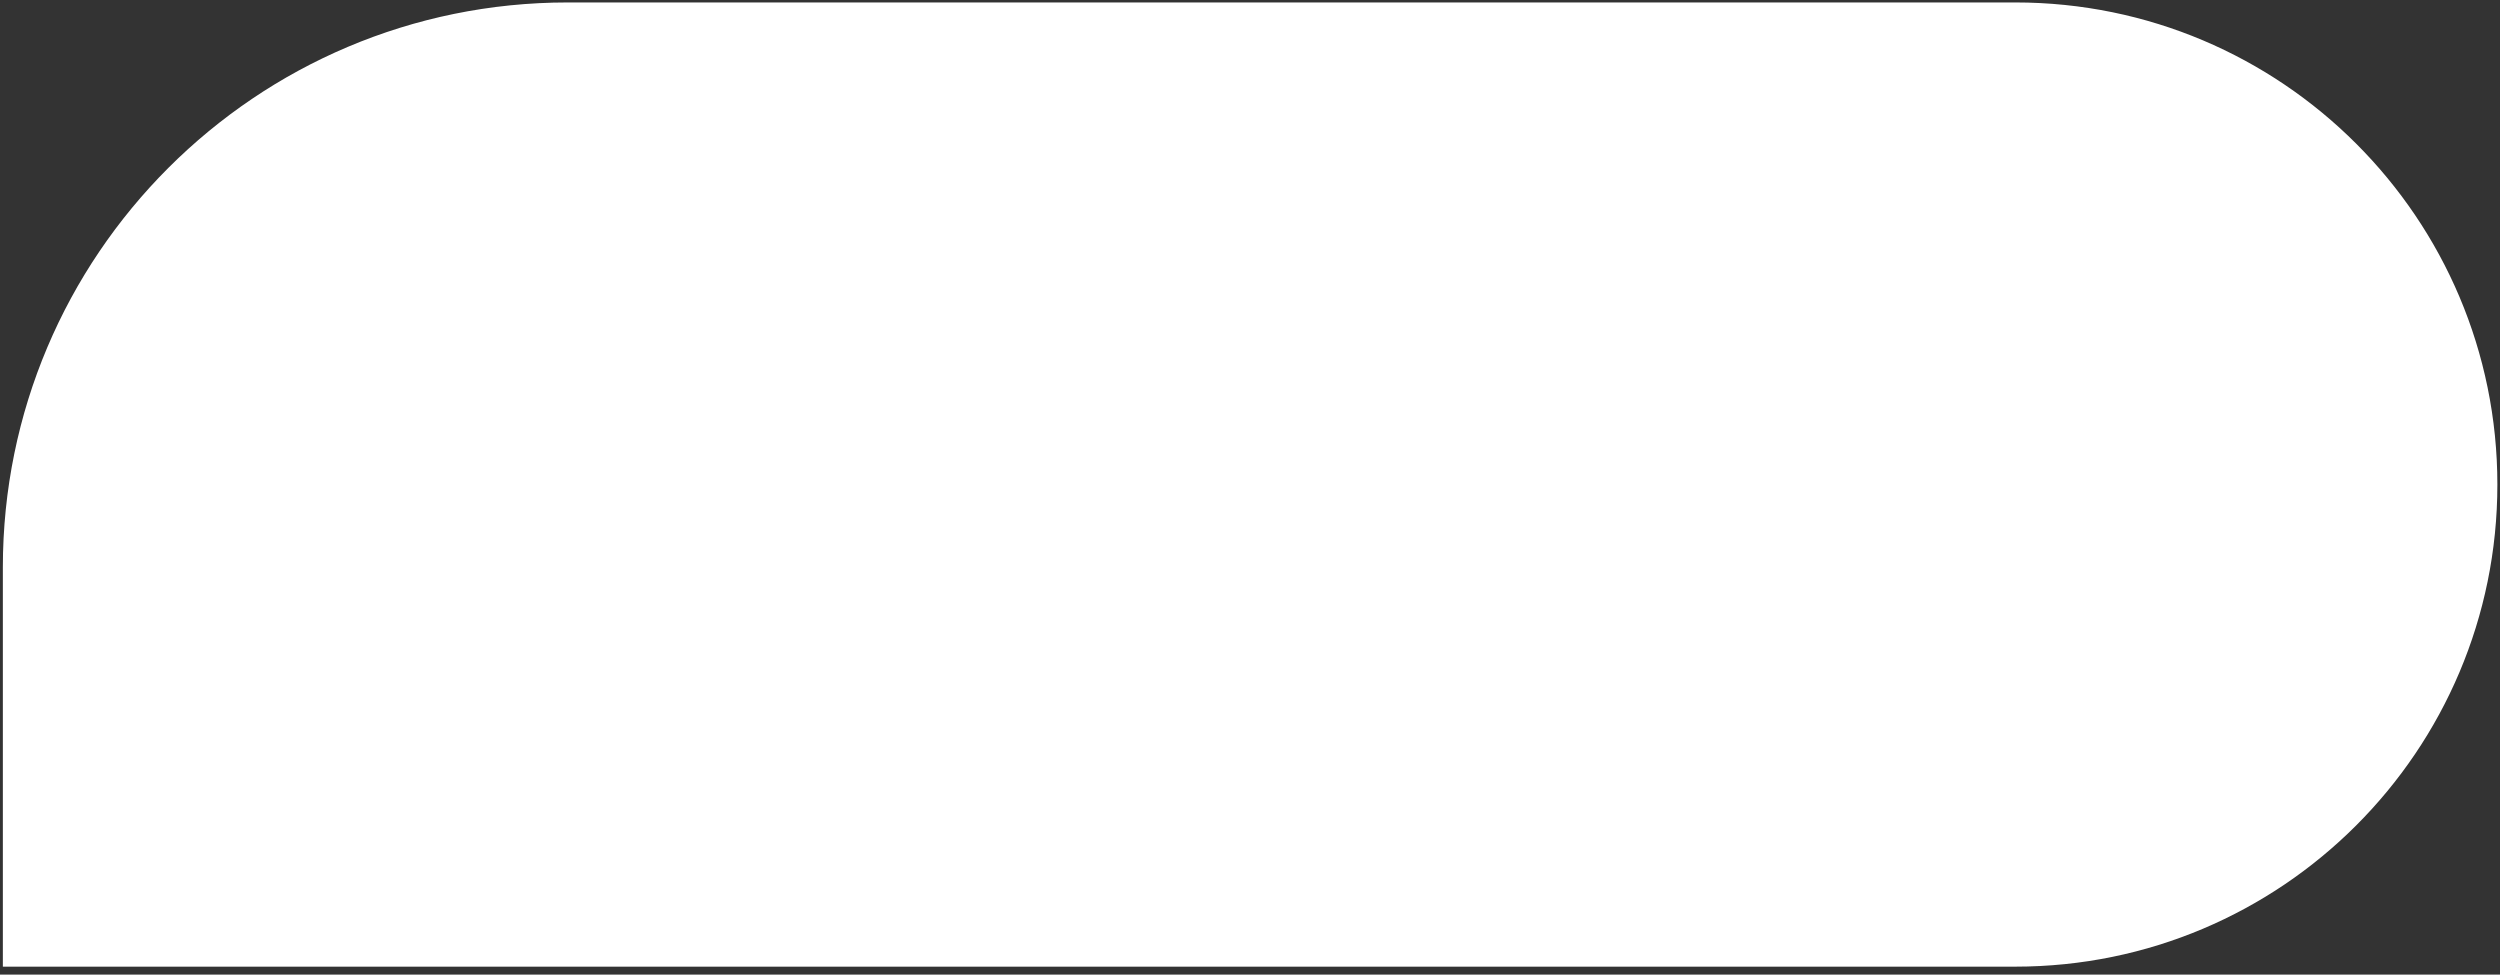 <?xml version="1.0" encoding="UTF-8"?> <svg xmlns="http://www.w3.org/2000/svg" width="177" height="69" viewBox="0 0 177 69" fill="none"><rect x="0" y="0" width="177" height="69" fill="#333333" stroke="none"/><path d="M0.202 40.173C0.202 18.081 18.111 0.173 40.202 0.173H142.681C161.532 0.173 176.814 15.455 176.814 34.306V34.306C176.814 53.157 161.532 68.439 142.681 68.439H0.202V40.173Z" fill="white"></path></svg> 